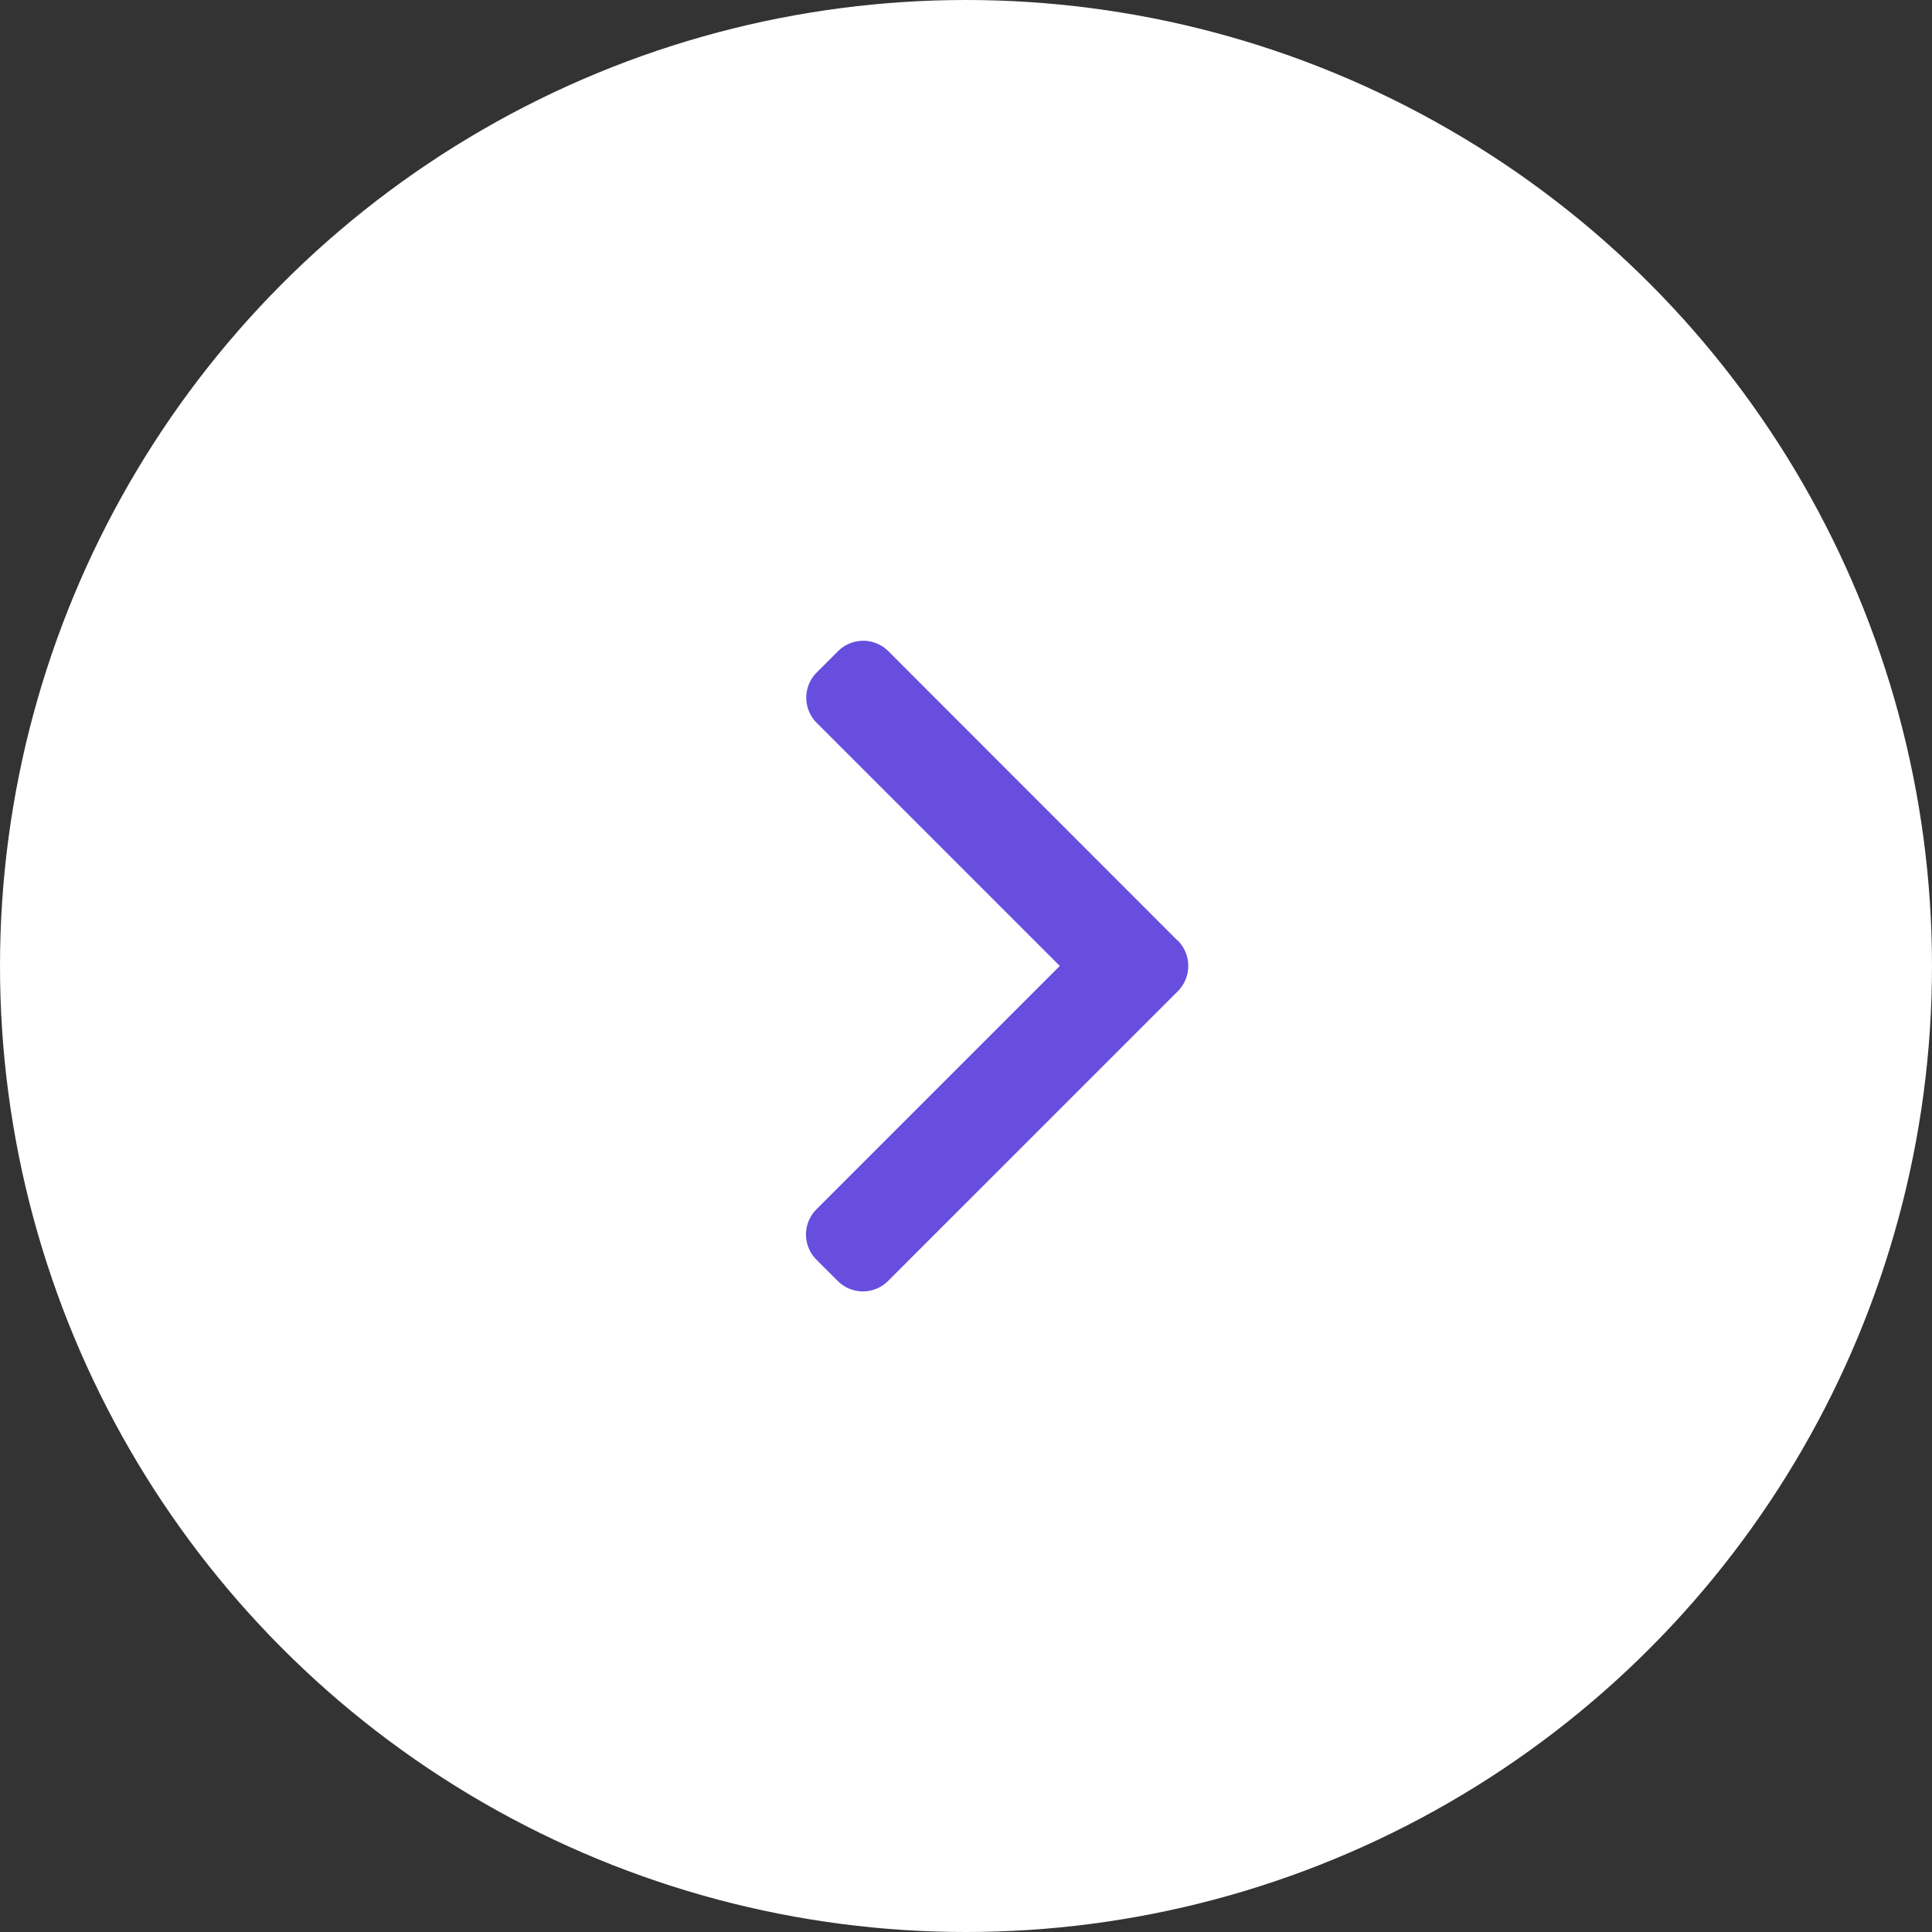 <svg xmlns="http://www.w3.org/2000/svg" width="76" height="76" viewBox="0 0 76 76">
    <rect x="0" y="0" width="76" height="76" fill="#333333" stroke="none"/>
    <g id="ic_arrow_up">
        <circle id="Ellipse_6" data-name="Ellipse 6" cx="38" cy="38" r="38" fill="white" />
        <g id="arrow" transform="translate(31.708 25.208)">
            <g id="Group_24" data-name="Group 24">
                <path id="Path_10" data-name="Path 10"
                    d="M116.1,11.8,104.716.409a1.4,1.4,0,0,0-1.98,0l-.839.838a1.4,1.4,0,0,0,0,1.98l9.563,9.563-9.574,9.574a1.4,1.4,0,0,0,0,1.98l.839.838a1.4,1.4,0,0,0,1.98,0l11.4-11.4a1.413,1.413,0,0,0,0-1.987Z"
                    transform="translate(-101.478 0)" fill="#674edf" />
            </g>
        </g>
    </g>
</svg>